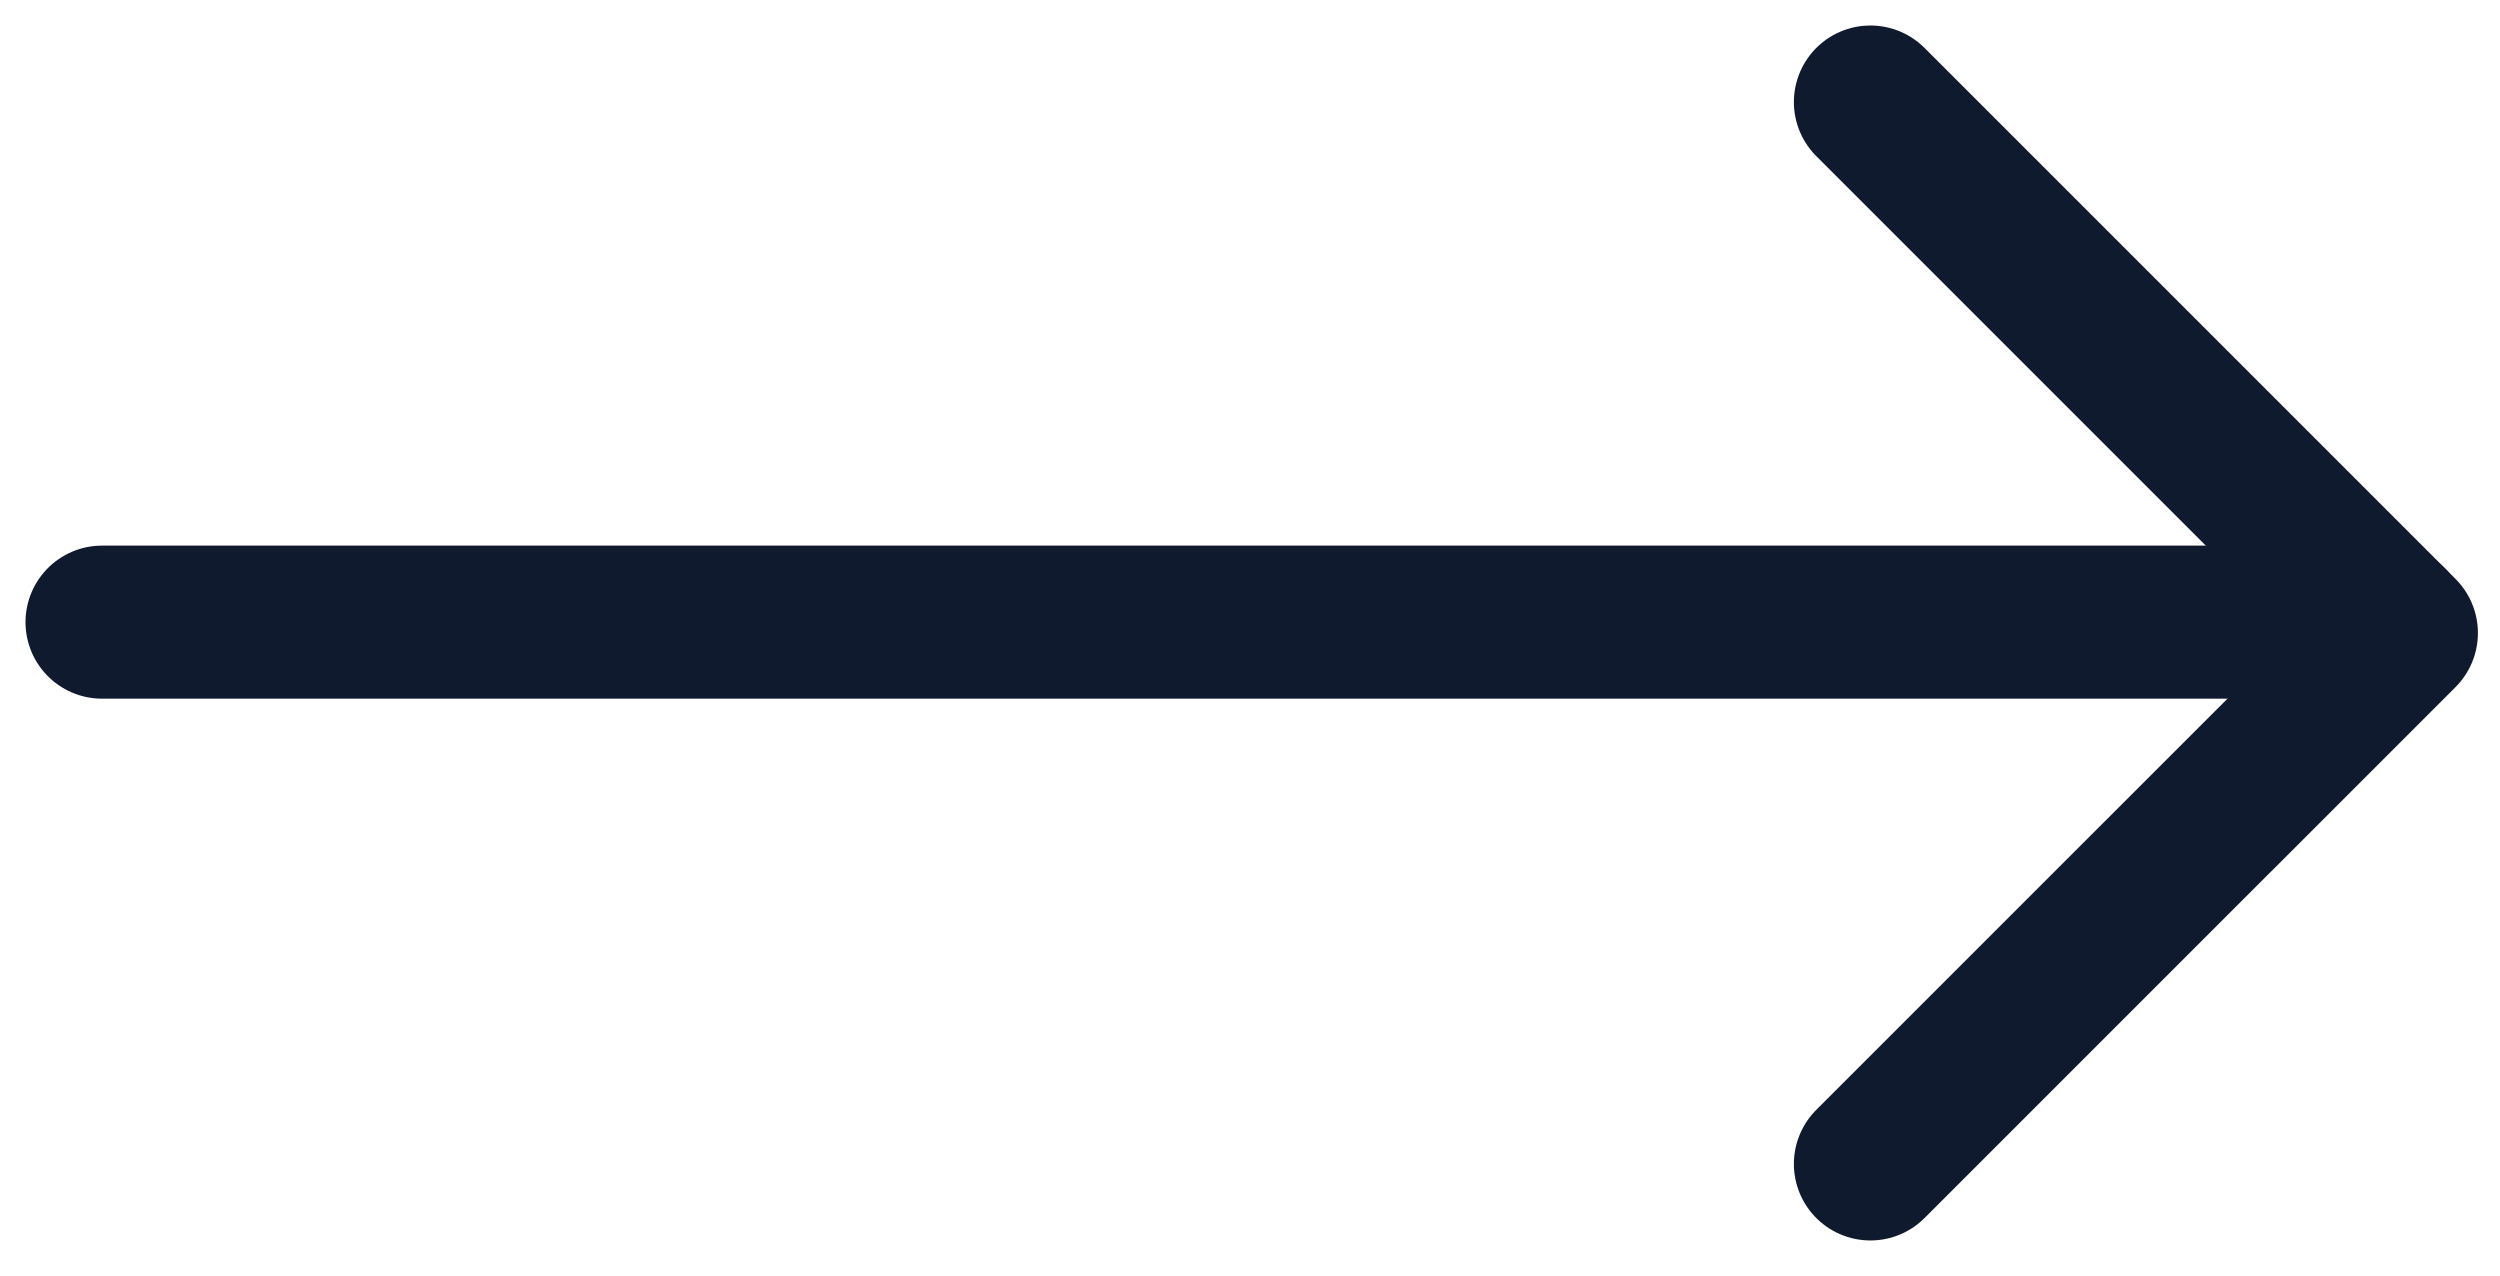 <svg width="49" height="25" viewBox="0 0 49 25" fill="none" xmlns="http://www.w3.org/2000/svg">
<path d="M2 12.194L46.855 12.194" stroke="#0F1A2E" stroke-width="3" stroke-linecap="round" stroke-linejoin="round"/>
<path d="M36.66 2L47.067 12.407L36.66 22.813" stroke="#0F1A2E" stroke-width="3" stroke-linecap="round" stroke-linejoin="round"/>
</svg>
